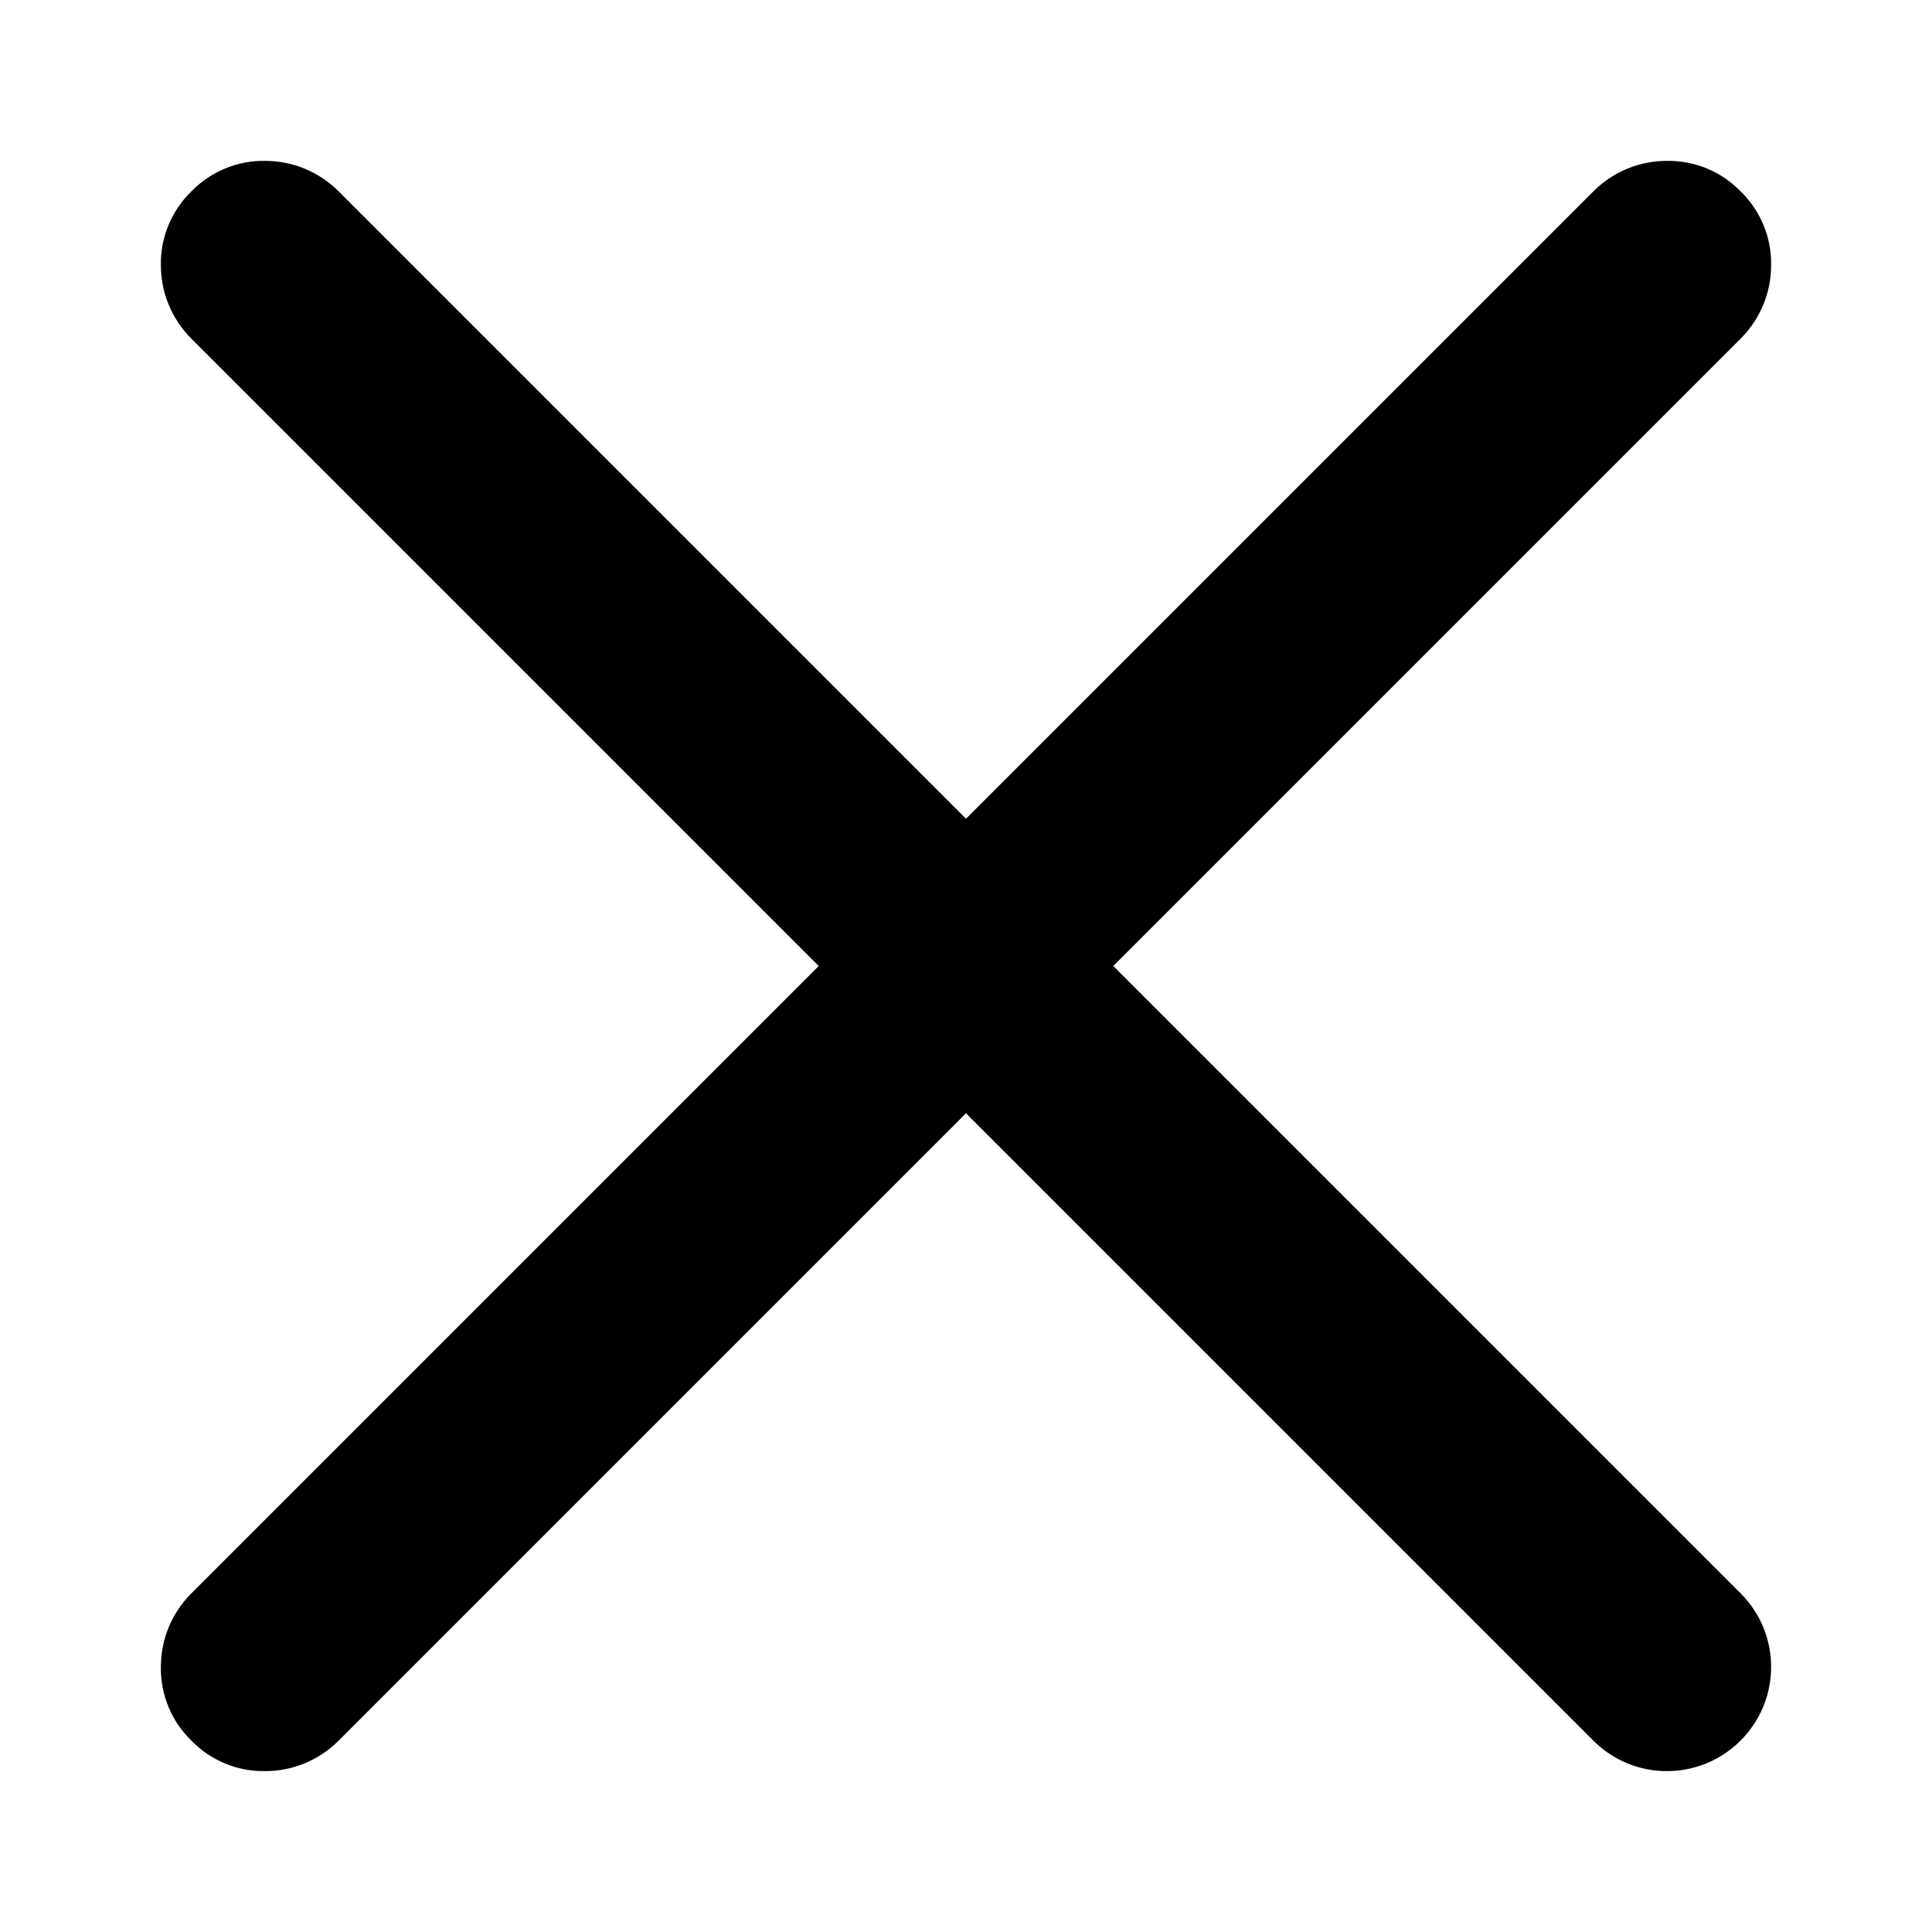 <svg id="Layer_1" height="512" viewBox="0 0 48 48" width="512" xmlns="http://www.w3.org/2000/svg" data-name="Layer 1"><path d="M 27.659 24 L 43.245 8.414 C 43.732 7.929 44.006 7.269 44.003 6.58 C 44.013 5.893 43.738 5.233 43.245 4.755 C 42.767 4.262 42.107 3.987 41.42 3.997 C 40.731 3.994 40.071 4.268 39.586 4.755 L 24 20.341 L 8.414 4.755 C 7.929 4.268 7.269 3.994 6.58 3.997 C 5.893 3.987 5.233 4.262 4.755 4.755 C 4.262 5.233 3.987 5.893 3.997 6.58 C 3.994 7.269 4.268 7.929 4.755 8.414 L 20.341 24 L 4.755 39.586 C 4.268 40.071 3.994 40.731 3.997 41.42 C 3.987 42.107 4.262 42.767 4.755 43.245 C 5.233 43.738 5.893 44.013 6.58 44.003 C 7.269 44.006 7.929 43.732 8.414 43.245 L 24 27.659 L 39.586 43.245 C 40.071 43.732 40.731 44.006 41.42 44.003 C 42.845 43.999 43.999 42.845 44.003 41.42 C 44.006 40.731 43.732 40.071 43.245 39.586 L 27.659 24 Z" style=""></path>
</svg>